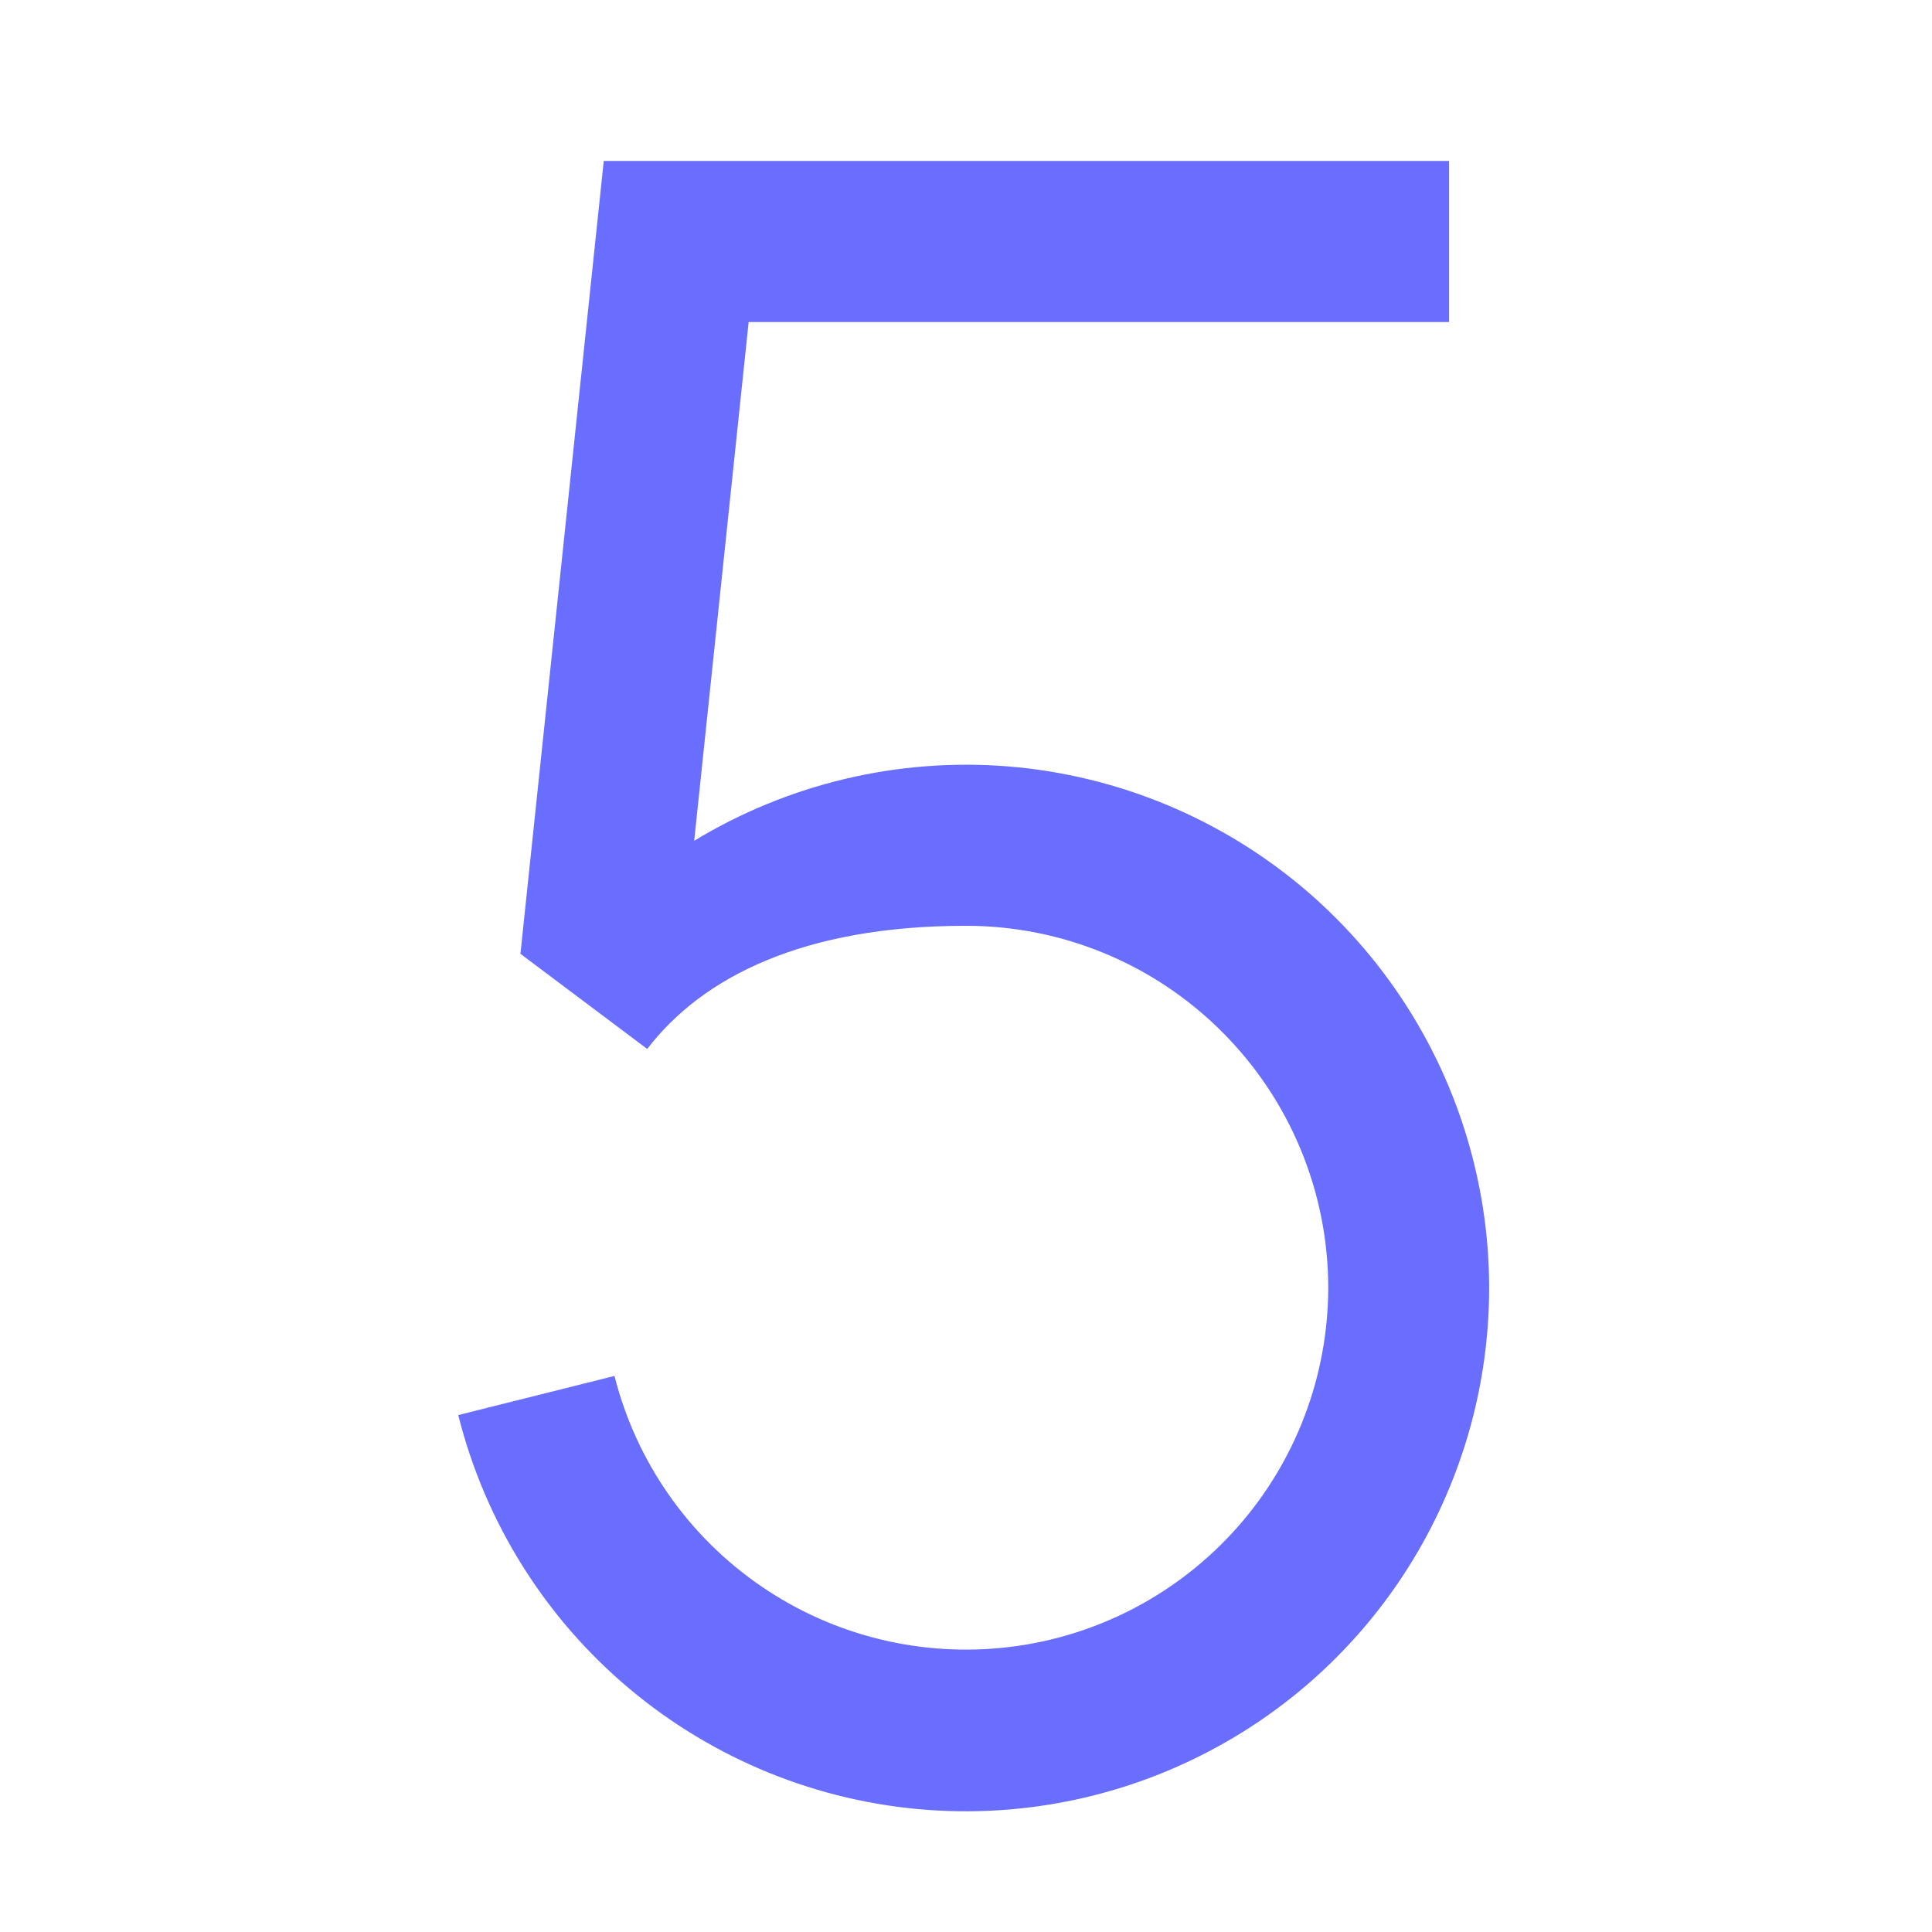 <svg width="16" height="16" viewBox="0 0 16 16" fill="none" xmlns="http://www.w3.org/2000/svg">
<g clip-path="url(#clip0_239_5192)">
<path d="M12 1.333V2.667H6.2L5.749 6.963C6.529 6.49 7.438 6.274 8.348 6.347C9.258 6.421 10.121 6.78 10.815 7.373C11.508 7.966 11.997 8.763 12.211 9.65C12.426 10.537 12.354 11.469 12.007 12.313C11.661 13.157 11.056 13.871 10.28 14.351C9.504 14.831 8.597 15.055 7.686 14.989C6.776 14.923 5.91 14.571 5.211 13.984C4.512 13.397 4.017 12.604 3.795 11.719L5.089 11.395C5.268 12.104 5.7 12.723 6.303 13.136C6.906 13.55 7.64 13.728 8.366 13.639C9.091 13.55 9.76 13.198 10.245 12.651C10.73 12.104 10.998 11.398 11 10.667C11 9.871 10.684 9.108 10.121 8.546C9.559 7.983 8.796 7.667 8 7.667C6.652 7.667 5.815 8.093 5.36 8.687L4.31 7.899L5 1.333H12Z" fill="#696EFF"/>
</g>
<defs>
<clipPath id="clip0_239_5192">
<rect width="16" height="16" fill="white"/>
</clipPath>
</defs>
</svg>
